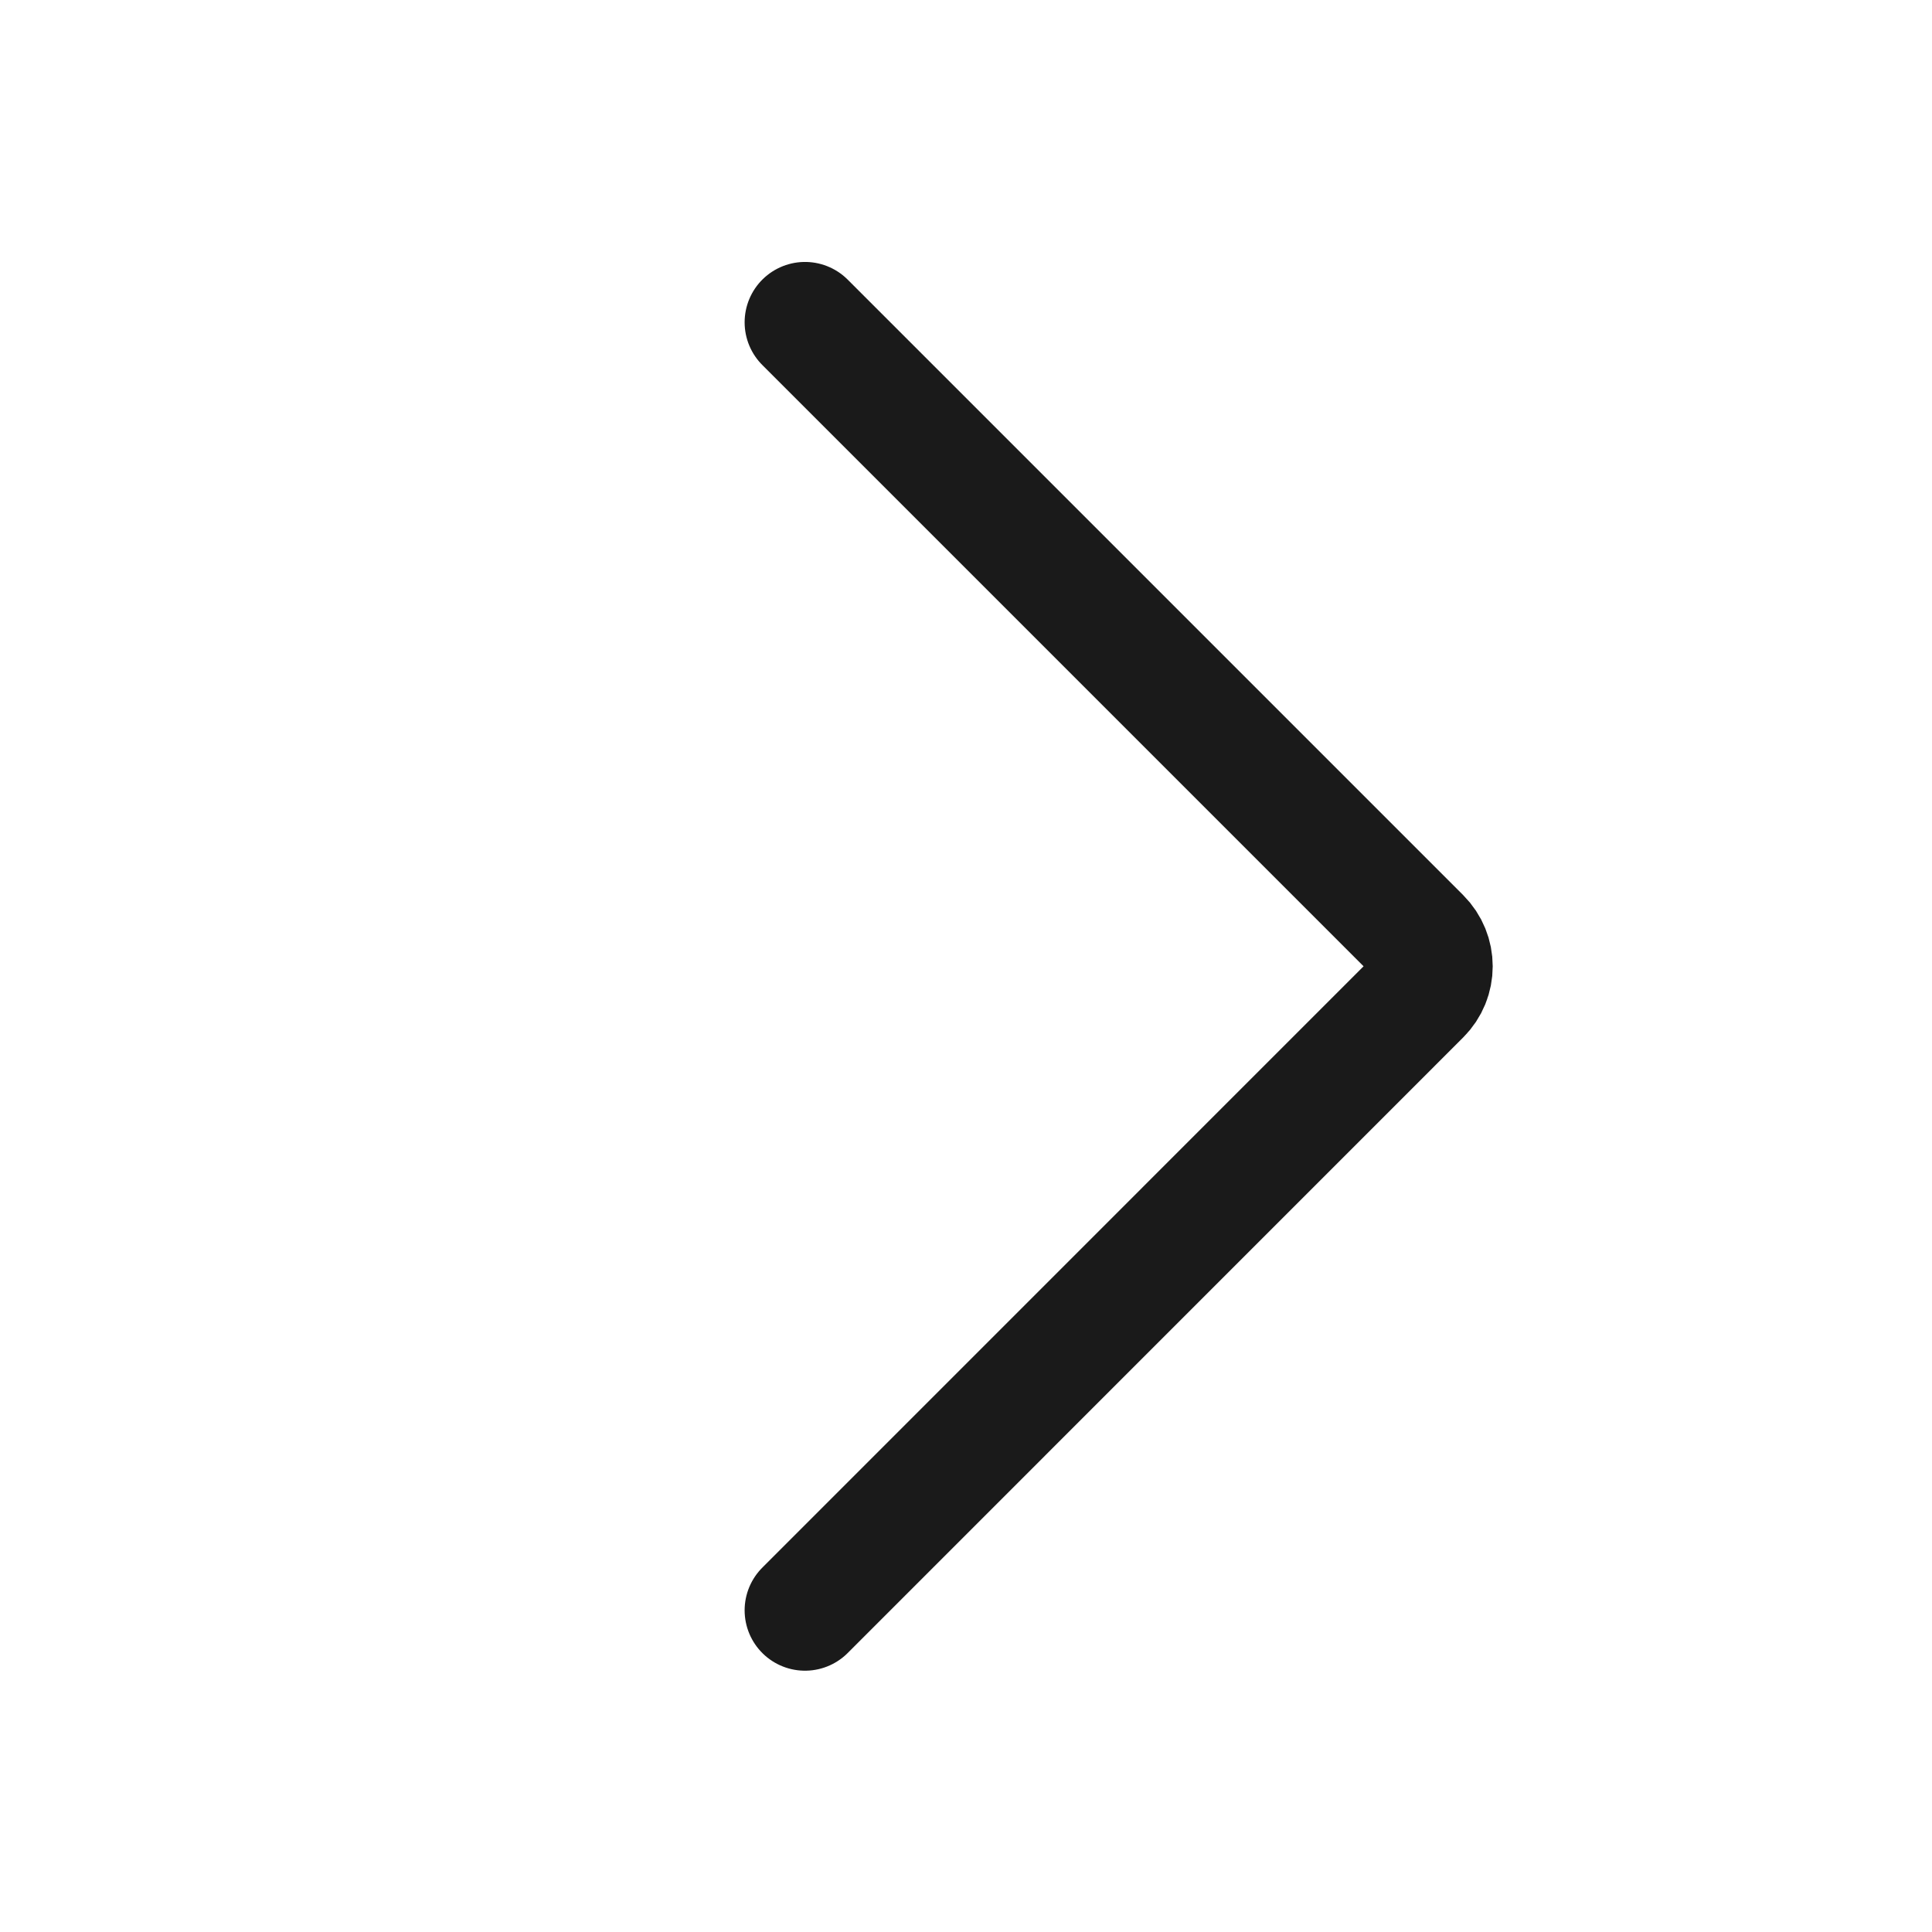 <svg width="24" height="24" viewBox="0 0 24 24" fill="none" xmlns="http://www.w3.org/2000/svg">
<path d="M10 4.004L17.646 11.65C17.842 11.846 17.842 12.162 17.646 12.357L10 20.004" stroke="#1A1A1A" stroke-width="1.5" stroke-linecap="round"/>
</svg>
